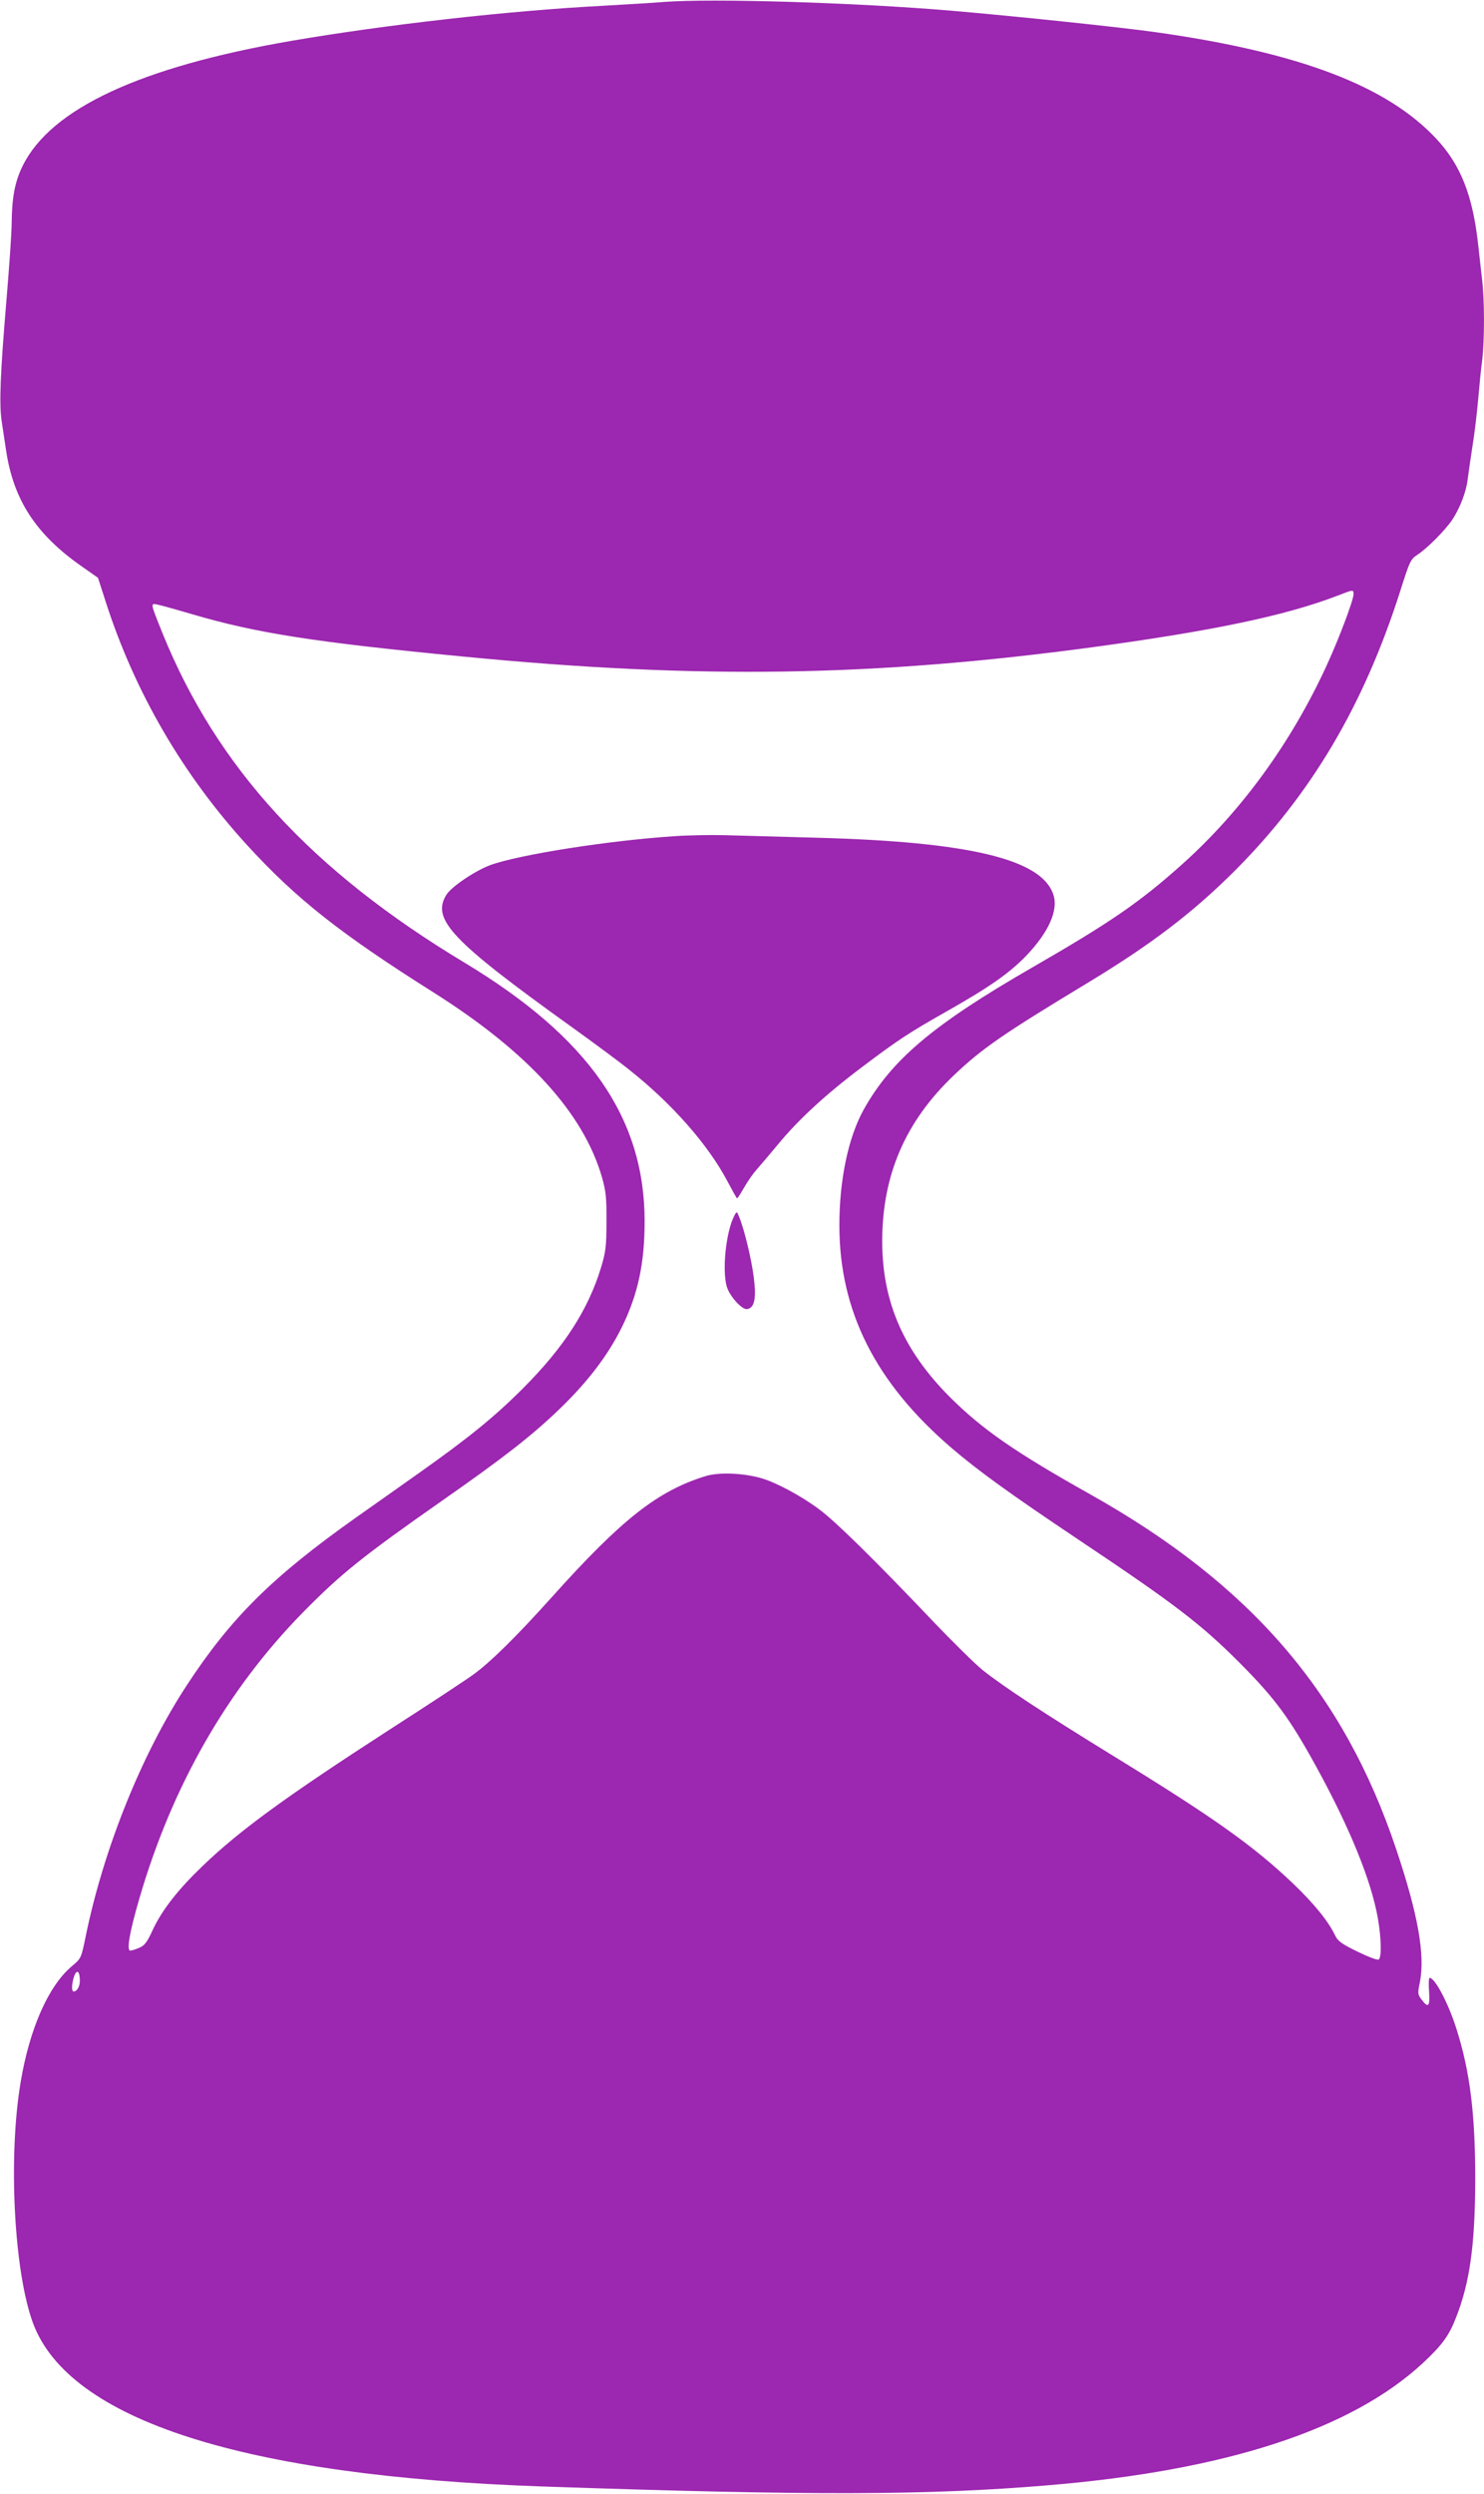 <?xml version="1.0" standalone="no"?>
<!DOCTYPE svg PUBLIC "-//W3C//DTD SVG 20010904//EN"
 "http://www.w3.org/TR/2001/REC-SVG-20010904/DTD/svg10.dtd">
<svg version="1.0" xmlns="http://www.w3.org/2000/svg"
 width="762pt" height="1280pt" viewBox="0 0 762 1280"
 preserveAspectRatio="xMidYMid meet">
<g transform="translate(0,1280) scale(0.1,-0.1)"
fill="#9c27b0" stroke="none">
<path d="M3410 12790 c-58 -5 -202 -13 -320 -20 -478 -25 -1113 -97 -1596
-180 -775 -134 -1234 -348 -1378 -642 -40 -81 -55 -164 -56 -293 0 -44 -12
-217 -26 -385 -33 -391 -39 -544 -25 -634 6 -39 16 -105 22 -146 38 -255 153
-431 385 -594 l87 -61 42 -130 c149 -460 395 -882 722 -1240 252 -276 480
-456 956 -756 487 -307 774 -621 869 -954 19 -68 23 -102 22 -225 0 -128 -4
-155 -28 -235 -66 -217 -191 -410 -401 -620 -148 -148 -279 -254 -539 -438
-87 -62 -231 -163 -320 -226 -429 -304 -641 -514 -868 -861 -231 -353 -426
-838 -518 -1287 -23 -112 -23 -113 -71 -153 -120 -101 -217 -320 -263 -595
-65 -386 -34 -975 64 -1238 186 -497 1082 -784 2615 -837 1372 -47 1975 -46
2595 6 915 76 1559 286 1928 629 96 90 131 137 166 226 73 182 100 376 101
714 0 338 -27 556 -97 775 -42 132 -110 260 -137 260 -5 0 -6 -32 -3 -71 5
-78 -4 -87 -41 -37 -17 23 -18 30 -6 87 27 140 -10 348 -121 679 -269 805
-747 1360 -1571 1823 -387 217 -554 333 -720 498 -240 240 -349 491 -349 801
0 339 118 613 366 850 146 139 253 213 687 475 326 197 539 359 755 574 394
394 664 849 852 1438 48 152 53 163 88 186 53 35 142 125 180 181 39 60 71
143 78 205 3 25 14 100 24 166 11 66 24 176 30 245 6 69 15 161 21 204 12 102
12 311 -1 412 -5 43 -14 124 -20 179 -28 253 -90 409 -214 542 -253 272 -702
443 -1436 547 -175 25 -715 82 -1055 111 -493 42 -1230 64 -1475 45z m3540
-3040 c0 -29 -74 -226 -137 -363 -182 -397 -439 -751 -746 -1025 -216 -193
-366 -296 -767 -527 -507 -292 -722 -473 -865 -729 -79 -142 -125 -360 -125
-594 0 -440 185 -807 574 -1141 140 -120 304 -238 652 -471 497 -332 629 -433
830 -634 181 -182 255 -282 392 -531 174 -317 283 -586 317 -779 18 -105 20
-202 4 -212 -7 -4 -56 15 -109 41 -82 40 -101 54 -115 84 -34 71 -105 159
-212 262 -207 197 -405 338 -928 659 -356 219 -559 352 -670 440 -38 31 -153
144 -255 251 -298 313 -499 511 -583 573 -92 69 -221 138 -297 160 -92 27
-219 32 -287 11 -246 -76 -430 -220 -793 -625 -180 -200 -309 -327 -395 -390
-33 -25 -226 -152 -430 -283 -537 -347 -772 -518 -964 -702 -126 -121 -206
-223 -254 -323 -32 -70 -44 -86 -73 -98 -18 -8 -39 -14 -45 -14 -20 0 -4 94
46 265 168 579 452 1075 841 1471 197 200 306 287 713 572 322 225 460 333
604 471 148 143 251 279 322 424 81 166 115 325 115 539 0 532 -287 944 -925
1328 -785 472 -1270 1000 -1550 1689 -63 157 -63 155 -29 149 16 -3 99 -26
184 -51 331 -97 629 -143 1385 -216 1212 -118 2113 -104 3245 49 616 84 986
162 1250 264 80 31 80 31 80 6z m-6540 -7115 c0 -30 -15 -55 -32 -55 -12 0
-10 42 3 79 14 38 29 25 29 -24z"/>
<path d="M3465 8509 c-339 -22 -802 -95 -949 -149 -79 -30 -199 -111 -224
-152 -78 -126 27 -236 643 -678 110 -79 243 -177 295 -219 220 -174 405 -384
504 -571 26 -49 49 -90 51 -90 2 0 18 25 36 56 18 32 47 73 65 93 18 20 66 77
107 126 105 128 247 259 432 398 191 144 242 177 445 292 213 121 316 193 402
283 113 119 163 231 137 310 -58 182 -428 272 -1214 293 -187 5 -398 11 -470
13 -71 2 -188 0 -260 -5z"/>
<path d="M3771 6562 c-43 -80 -64 -280 -39 -365 15 -50 79 -120 105 -115 37 7
47 54 34 159 -12 96 -48 246 -74 310 -13 34 -14 34 -26 11z"/>
</g>
</svg>
